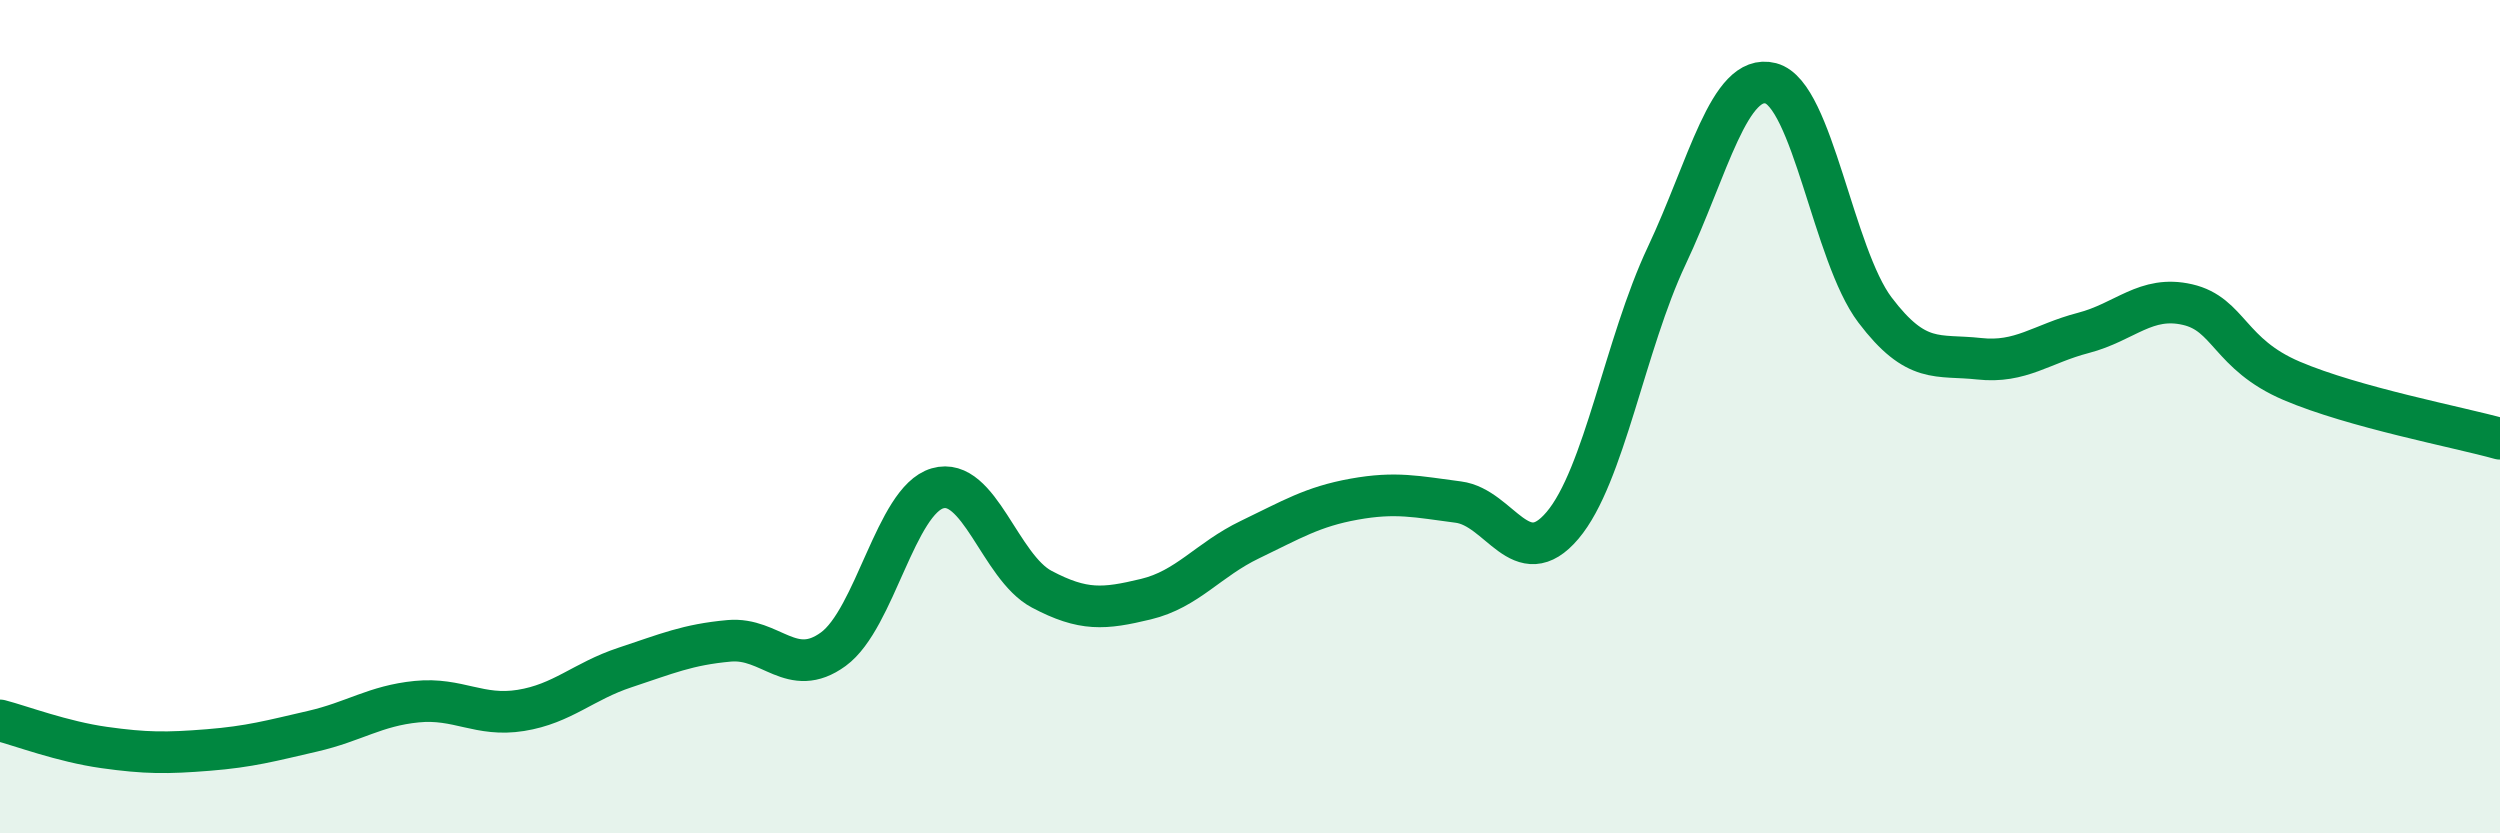 
    <svg width="60" height="20" viewBox="0 0 60 20" xmlns="http://www.w3.org/2000/svg">
      <path
        d="M 0,17.29 C 0.5,17.42 1.5,17.8 2.5,17.94 C 3.5,18.08 4,18.08 5,18 C 6,17.92 6.5,17.78 7.5,17.55 C 8.5,17.32 9,16.94 10,16.84 C 11,16.74 11.5,17.21 12.5,17.05 C 13.5,16.89 14,16.35 15,16.02 C 16,15.69 16.5,15.47 17.5,15.38 C 18.5,15.29 19,16.31 20,15.58 C 21,14.85 21.5,12.01 22.5,11.72 C 23.5,11.43 24,13.61 25,14.14 C 26,14.67 26.5,14.62 27.5,14.38 C 28.5,14.14 29,13.43 30,12.95 C 31,12.47 31.5,12.16 32.5,11.98 C 33.5,11.8 34,11.92 35,12.05 C 36,12.18 36.5,13.79 37.5,12.61 C 38.5,11.43 39,8.26 40,6.14 C 41,4.02 41.5,1.74 42.5,2 C 43.5,2.26 44,6.12 45,7.44 C 46,8.76 46.5,8.5 47.5,8.61 C 48.5,8.72 49,8.25 50,7.99 C 51,7.73 51.5,7.08 52.5,7.31 C 53.5,7.54 53.5,8.5 55,9.14 C 56.5,9.78 59,10.25 60,10.53L60 20L0 20Z"
        fill="#008740"
        opacity="0.1"
        stroke-linecap="round"
        stroke-linejoin="round"
      />
      <path
        d="M 0,17.29 C 0.5,17.42 1.5,17.8 2.5,17.94 C 3.5,18.08 4,18.08 5,18 C 6,17.92 6.5,17.78 7.5,17.55 C 8.5,17.32 9,16.94 10,16.84 C 11,16.74 11.5,17.21 12.5,17.05 C 13.5,16.89 14,16.35 15,16.02 C 16,15.69 16.5,15.47 17.5,15.38 C 18.5,15.29 19,16.31 20,15.58 C 21,14.85 21.5,12.01 22.5,11.72 C 23.5,11.43 24,13.61 25,14.14 C 26,14.67 26.5,14.62 27.5,14.38 C 28.5,14.14 29,13.43 30,12.95 C 31,12.47 31.5,12.16 32.5,11.98 C 33.5,11.8 34,11.92 35,12.05 C 36,12.18 36.5,13.79 37.5,12.61 C 38.5,11.43 39,8.26 40,6.14 C 41,4.02 41.5,1.74 42.5,2 C 43.5,2.26 44,6.12 45,7.44 C 46,8.76 46.5,8.5 47.5,8.61 C 48.5,8.72 49,8.25 50,7.99 C 51,7.73 51.5,7.08 52.5,7.31 C 53.5,7.54 53.5,8.5 55,9.14 C 56.5,9.78 59,10.25 60,10.53"
        stroke="#008740"
        stroke-width="1"
        fill="none"
        stroke-linecap="round"
        stroke-linejoin="round"
      />
    </svg>
  